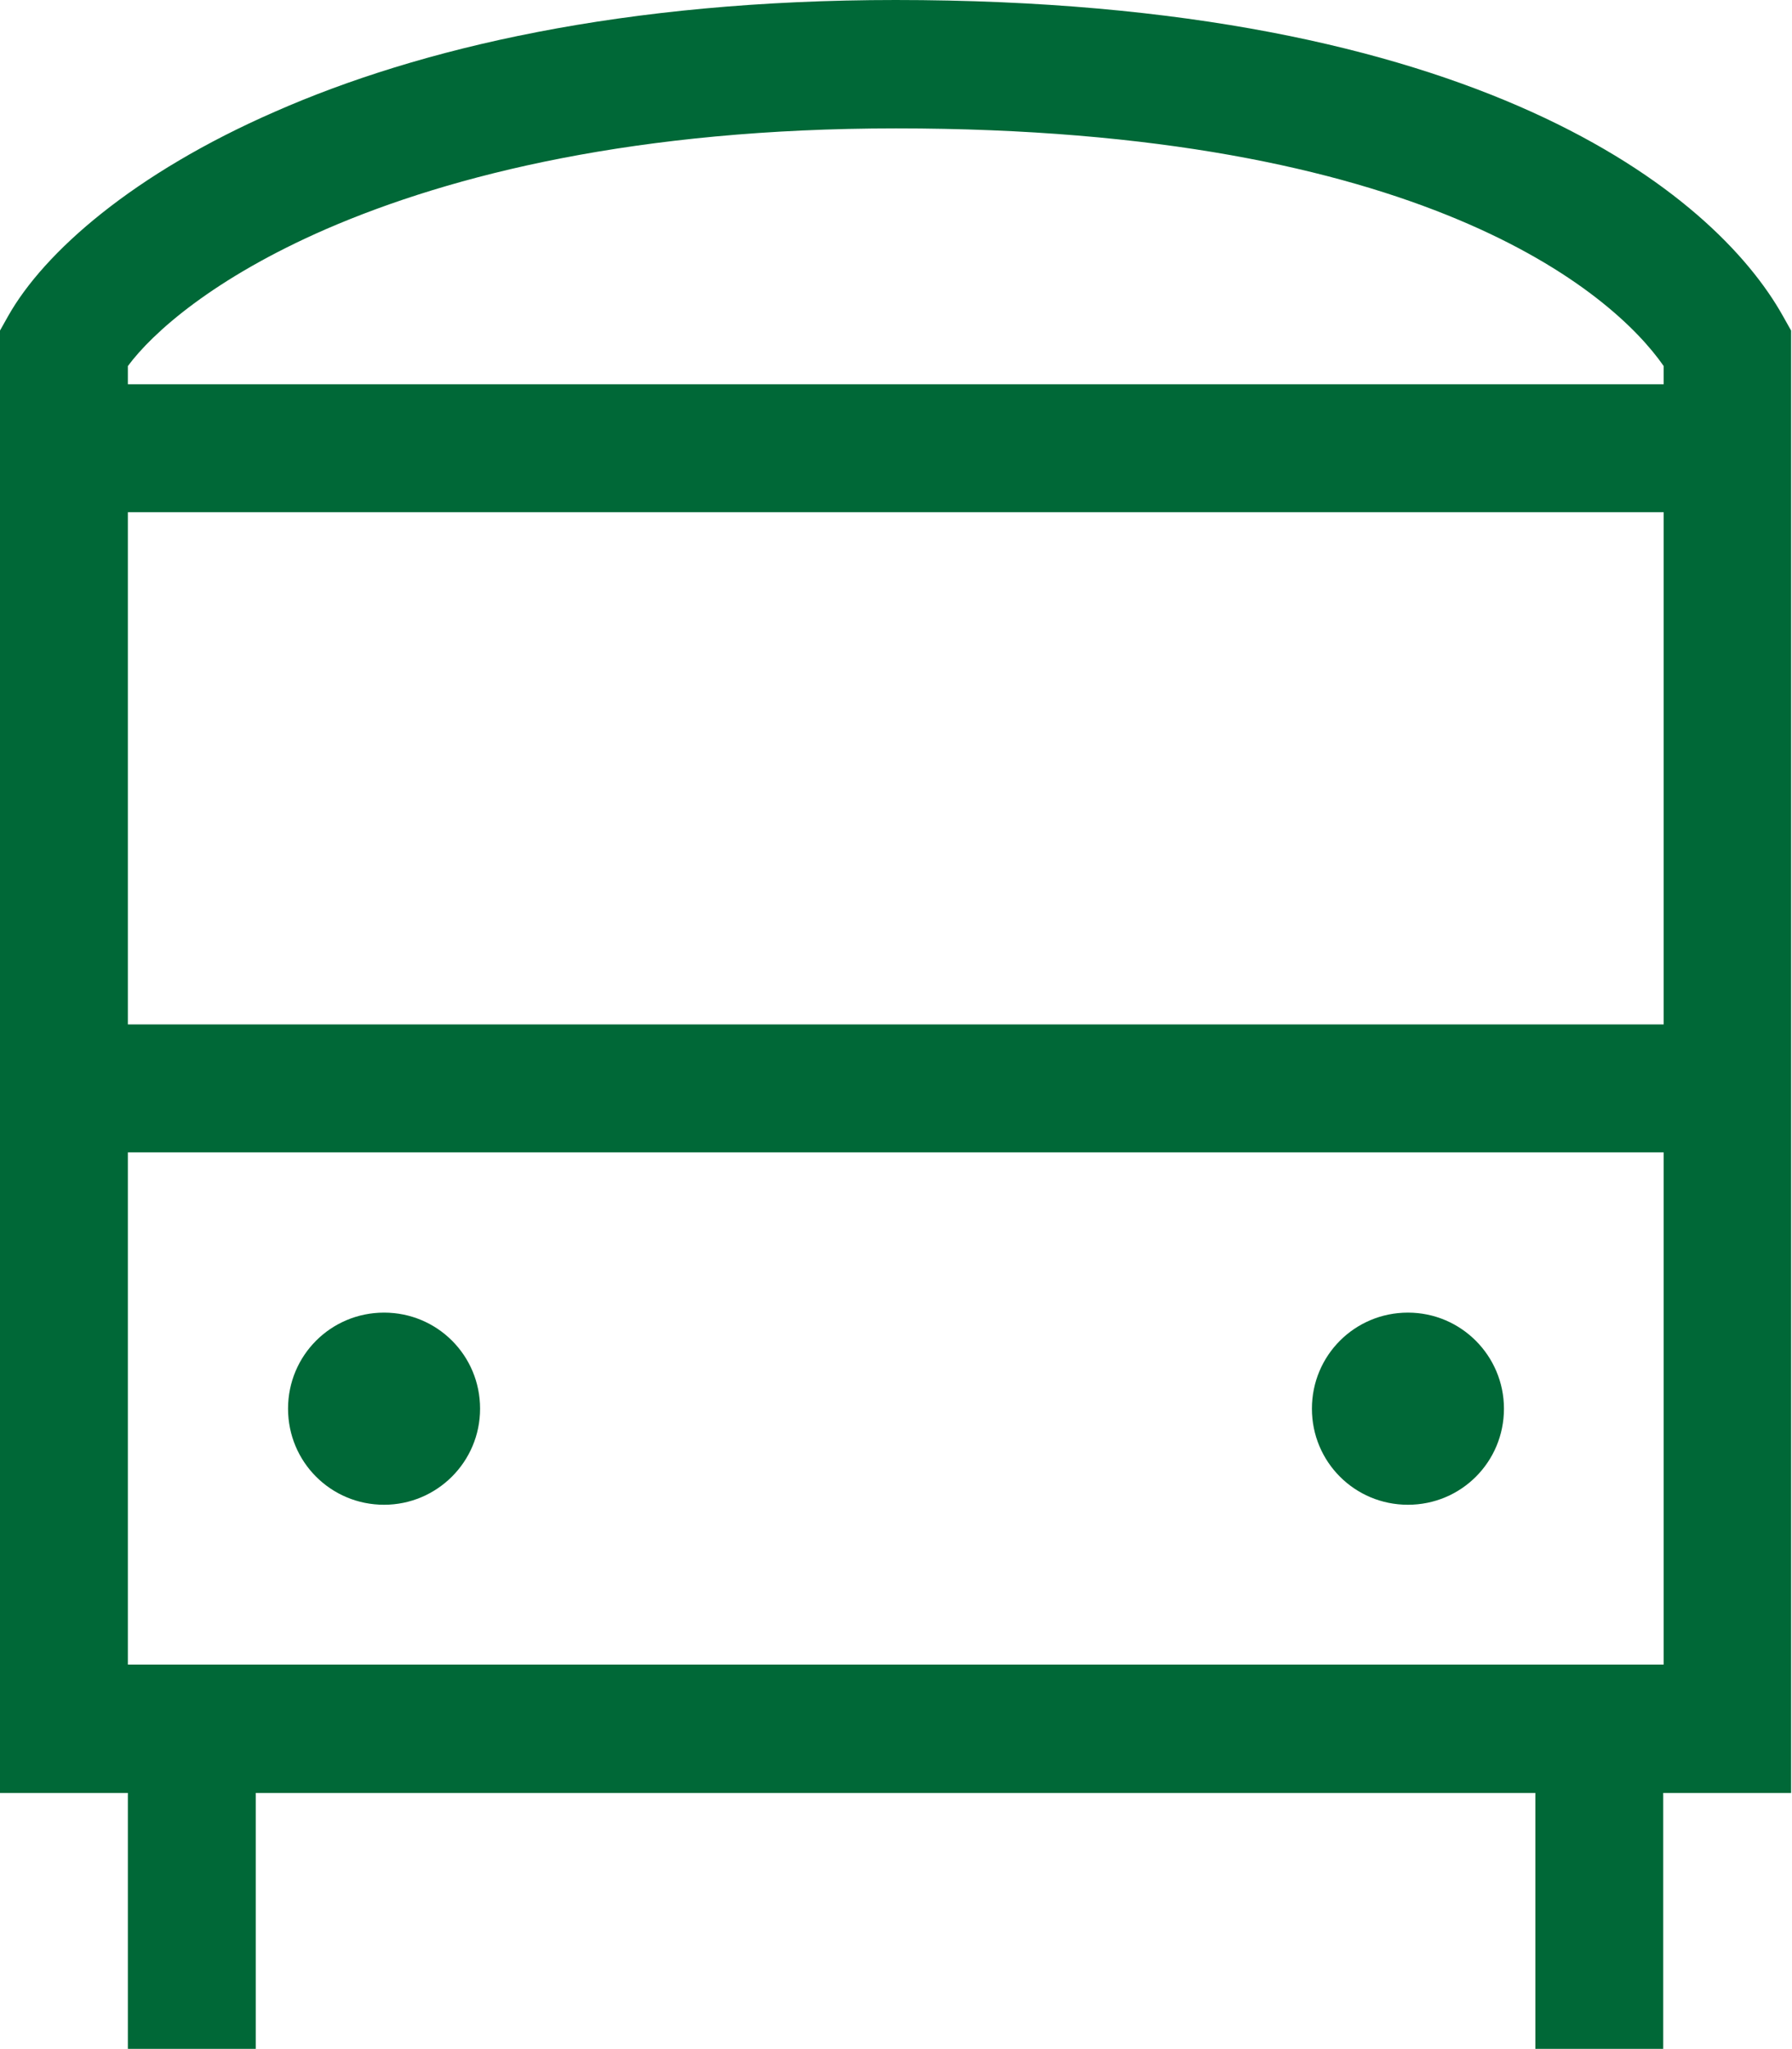 <?xml version="1.0" encoding="UTF-8"?>
<svg id="_レイヤー_2" data-name="レイヤー 2" xmlns="http://www.w3.org/2000/svg" viewBox="0 0 39.38 45">
  <defs>
    <style>
      .cls-1 {
        fill: #006837;
      }
    </style>
  </defs>
  <g id="_レイヤー_1-2" data-name="レイヤー 1">
    <path class="cls-1" d="M2.81,8.44v-.4c.54-.73,1.88-1.93,4.36-3.01,2.77-1.2,6.85-2.21,12.52-2.21,11.55,0,15.74,3.59,16.87,5.22v.4H2.81ZM2.81,11.25h33.75v11.25H2.81v-11.25ZM36.56,25.31v11.25H2.81v-11.25h33.75ZM19.69,0c-5.99,0-10.48,1.06-13.64,2.45C2.93,3.81.97,5.54.18,6.94l-.18.32v32.12h2.81v5.62h2.81v-5.62h28.12v5.62h2.81v-5.62h2.81V7.26l-.18-.32c-1.51-2.7-6.71-6.94-19.51-6.94ZM8.44,33.05c1.16,0,2.11-.94,2.11-2.11s-.94-2.11-2.11-2.11-2.11.94-2.11,2.11.94,2.11,2.11,2.11ZM33.05,30.94c0-1.16-.94-2.11-2.11-2.11s-2.11.94-2.11,2.11.94,2.11,2.11,2.11,2.11-.94,2.11-2.11Z"/>
  </g>
</svg>